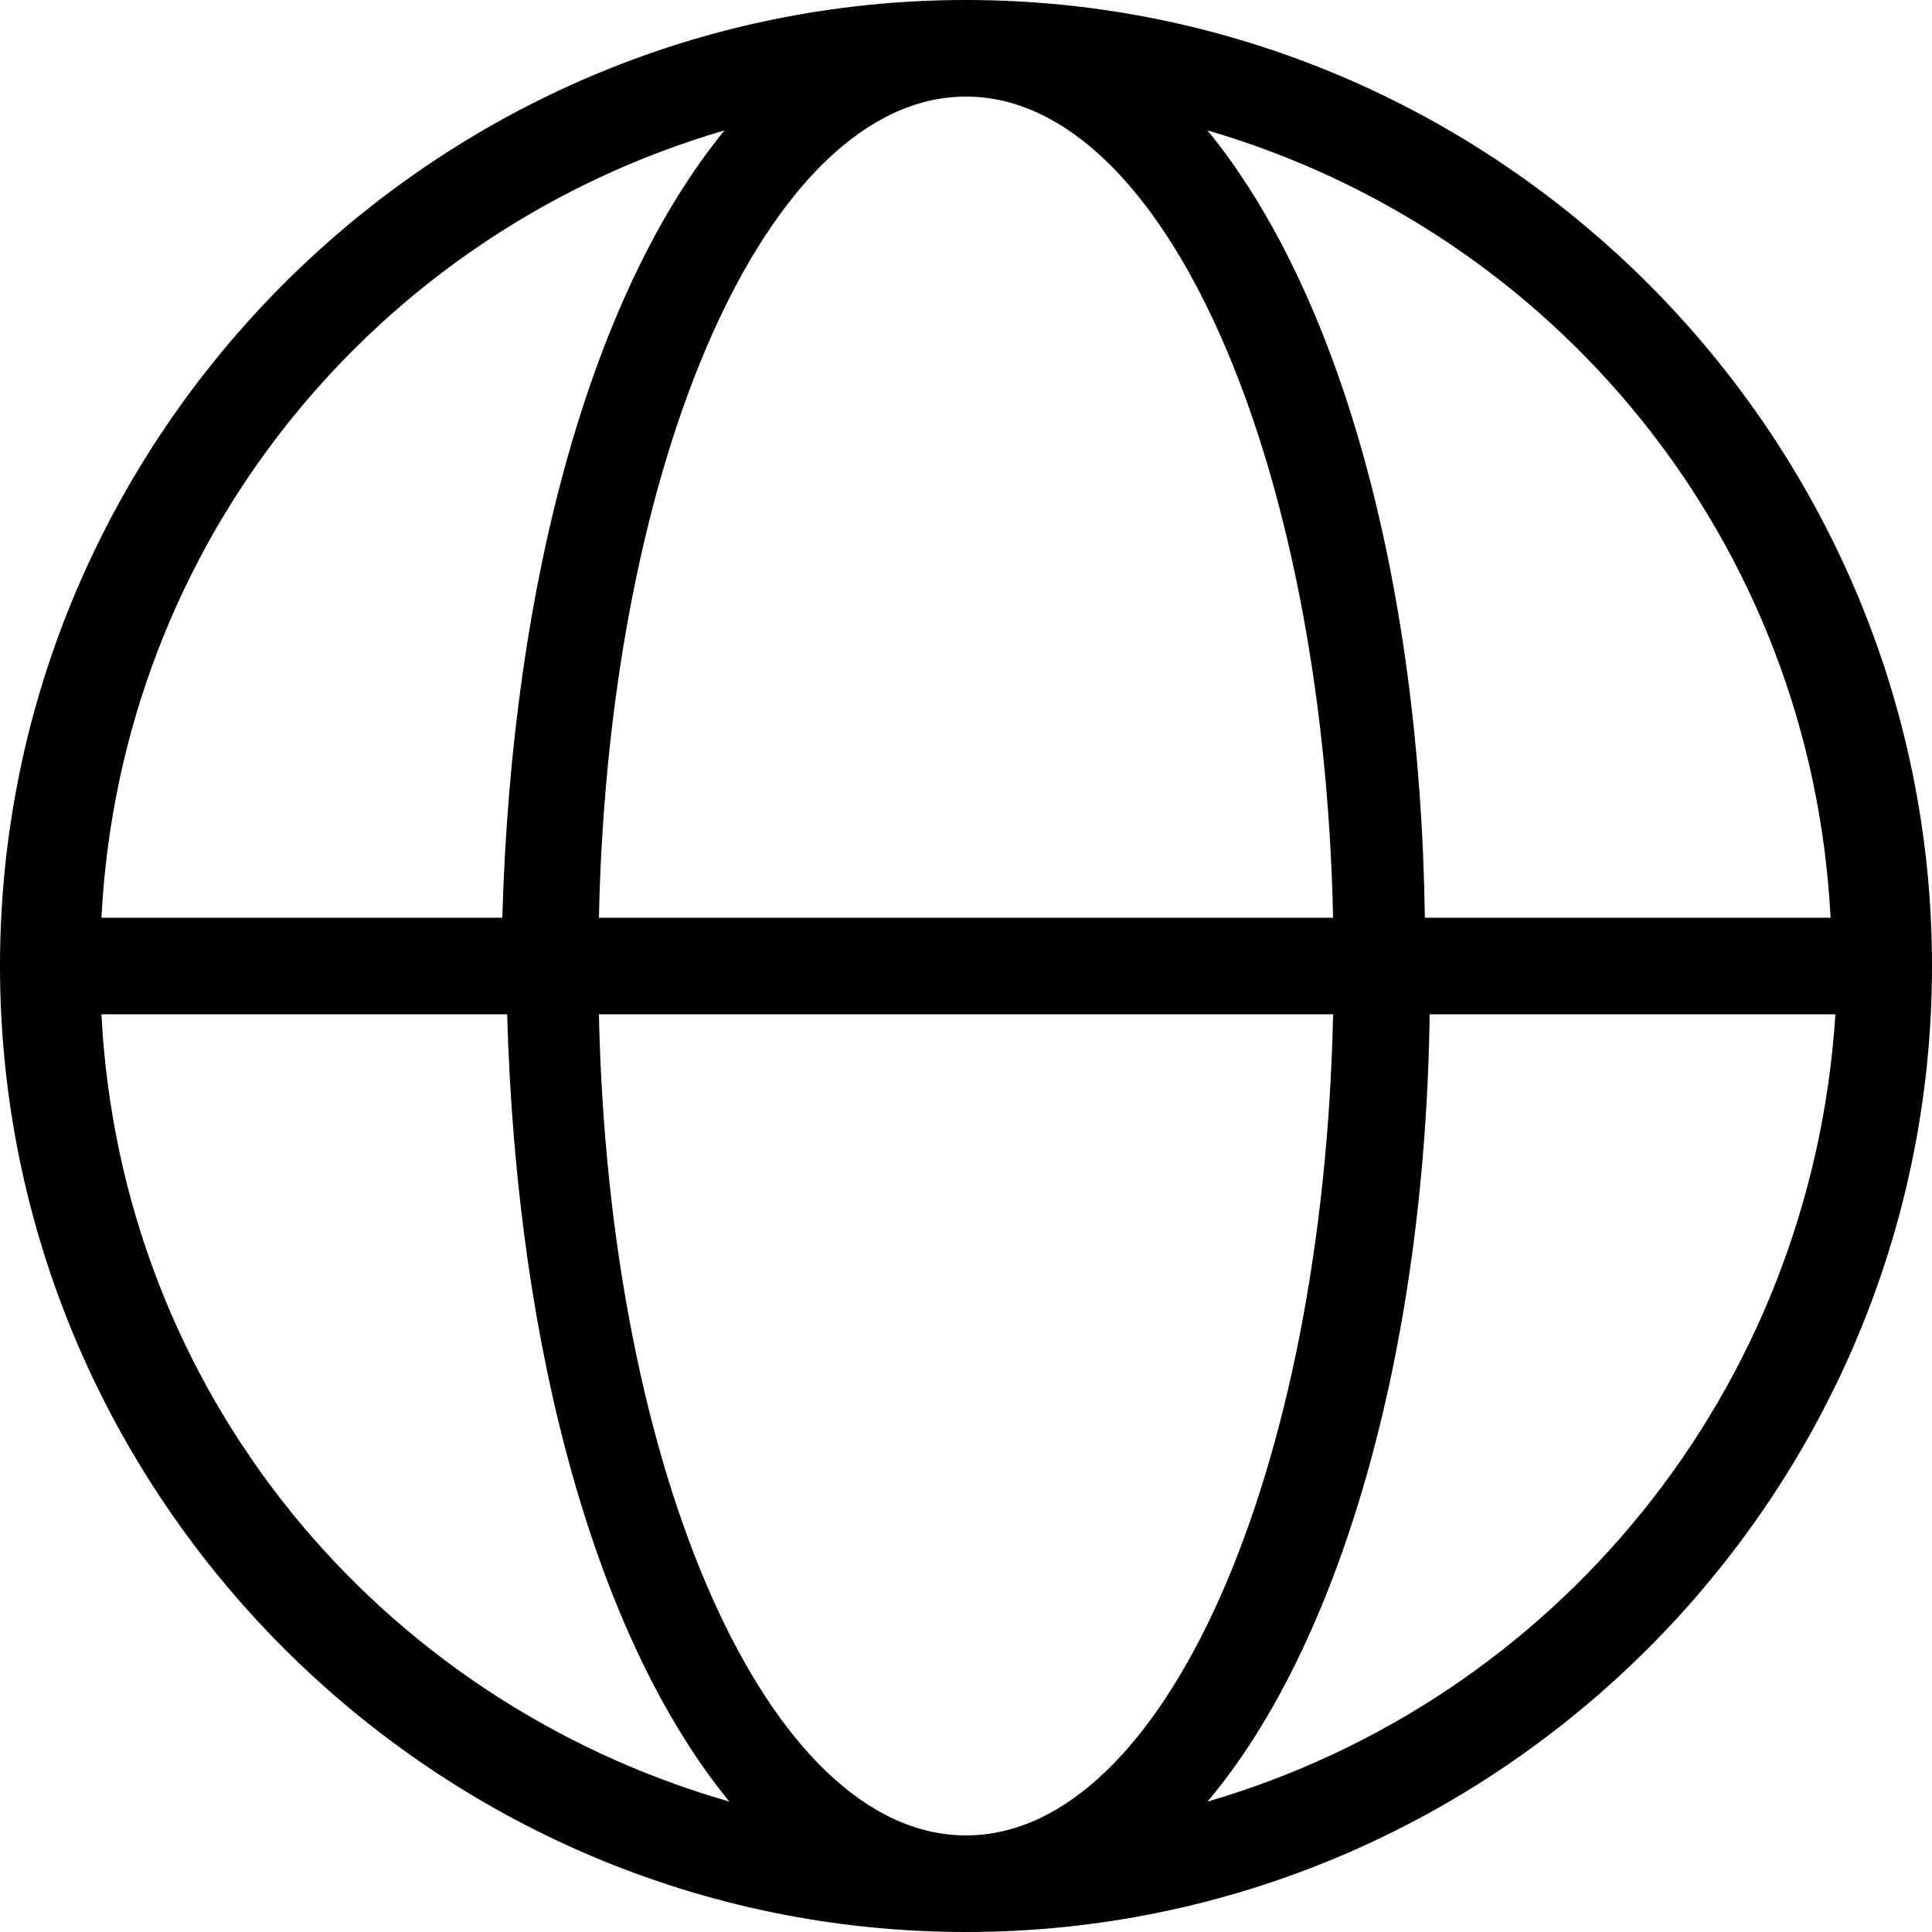<svg width="40" height="40" fill="none" xmlns="http://www.w3.org/2000/svg"><path d="M20 0C9 0 0 9 0 20s9 20 20 20 20-9 20-20S31 0 20 0Zm17.9 19h-8.4c-.1-7.1-1.8-13-4.5-16.3 7.2 2.1 12.5 8.5 12.9 16.3ZM20 38c-4.1 0-7.4-7.5-7.6-17h15.2c-.2 9.5-3.5 17-7.6 17Zm-7.6-19c.2-9.5 3.5-17 7.6-17s7.4 7.5 7.6 17H12.4ZM15 2.7C12.3 6 10.6 11.9 10.4 19H2.1C2.5 11.2 7.8 4.8 15 2.7ZM2.1 21h8.4c.2 7.1 1.9 13 4.6 16.3-7.3-2.1-12.6-8.5-13-16.3ZM25 37.3c2.7-3.2 4.5-9.2 4.6-16.3H38c-.5 7.8-5.8 14.2-13 16.3Z" fill="#000"/></svg>